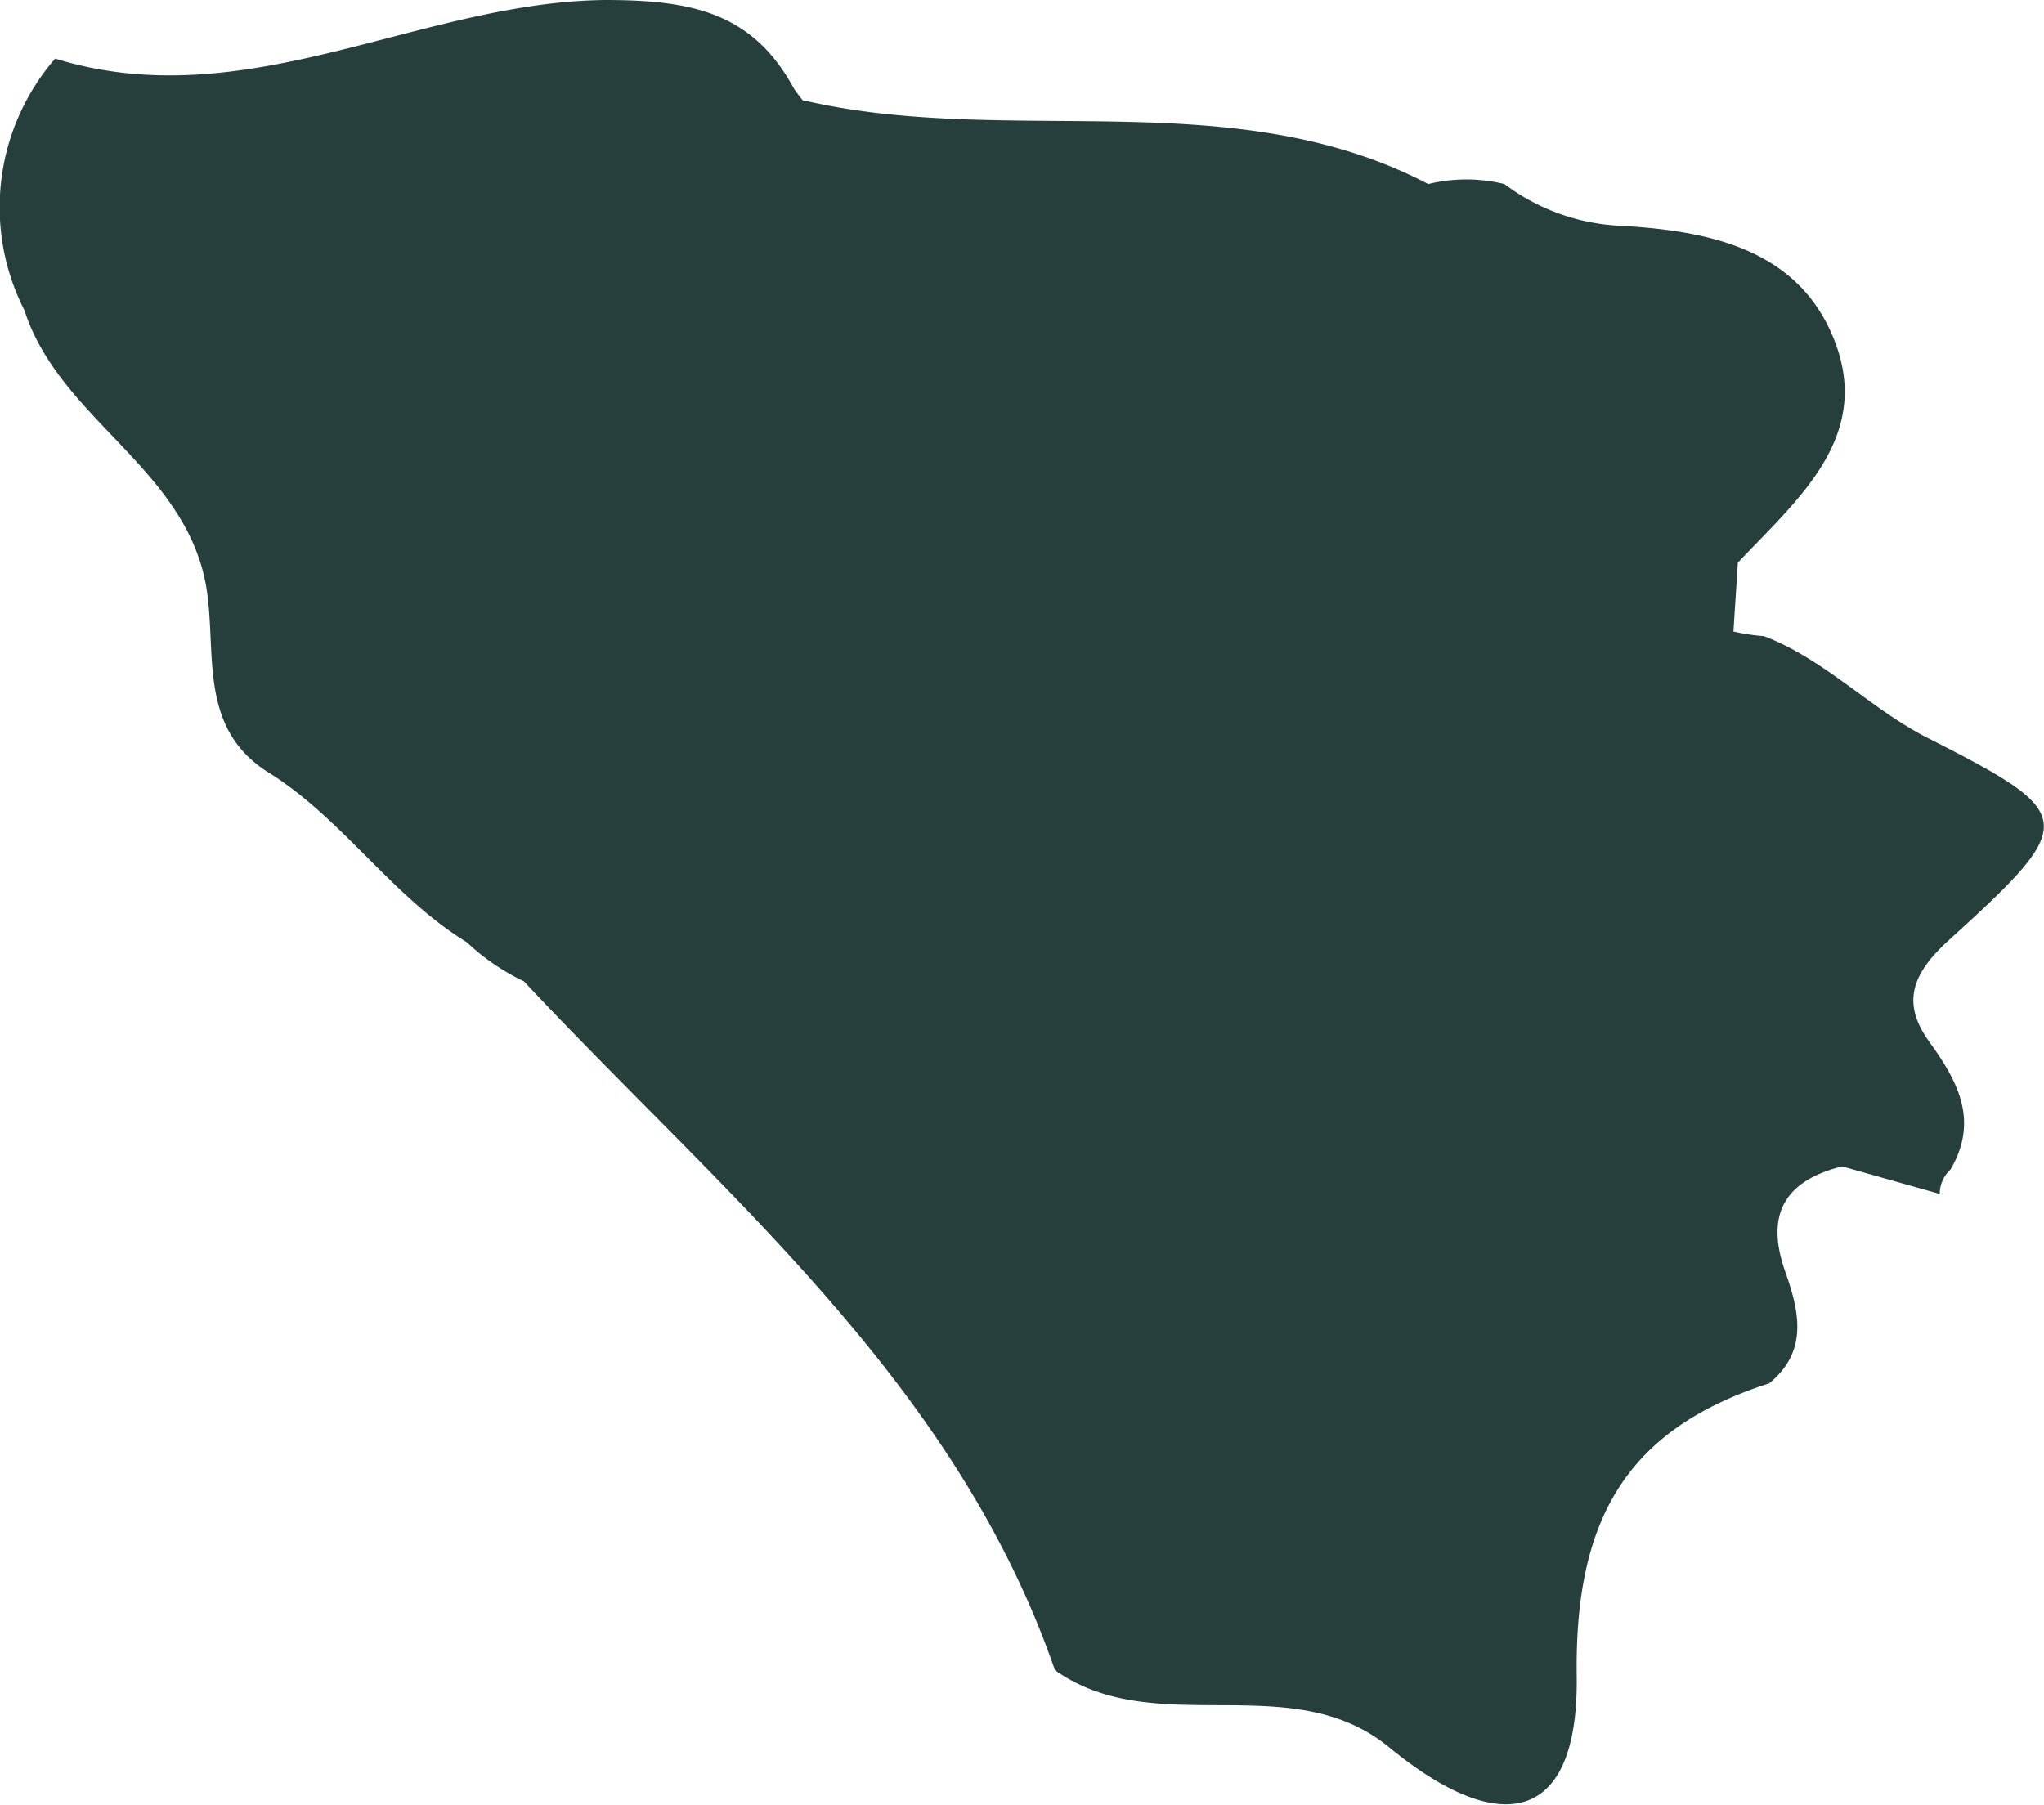<svg xmlns="http://www.w3.org/2000/svg" viewBox="0 0 83.72 73.93"><defs><style>.cls-1{fill:#263f3d;}</style></defs><g id="Layer_2" data-name="Layer 2"><g id="Layer_1-2" data-name="Layer 1"><path class="cls-1" d="M79.86,38.48c5.34-4.85,5.24-5.13-1-8.3C76.58,29,74.72,27,72.25,26.06A8.23,8.23,0,0,1,71,25.87l.18-2.82c2.44-2.59,5.55-5.15,3.93-9.17-1.51-3.76-5.26-4.45-8.9-4.64a8.55,8.55,0,0,1-4.59-1.7,6.53,6.53,0,0,0-3.12,0C50.5,3.35,41.36,6.05,33,4.13l-.1,0a6,6,0,0,1-.38-.5C30.82.49,28.3,0,24.76,0,17.15.09,10.08,4.82,2.26,2.4A9.29,9.29,0,0,0,1,12.71C2.38,17,7.2,19,8.33,23.48c.71,2.81-.49,6.29,2.79,8.24,3,1.93,4.94,5,8,6.88a9.16,9.16,0,0,0,2.34,1.6c8.15,8.71,17.66,16.38,21.75,28.22,4.13,2.92,9.67-.15,13.69,3.16,4.67,3.83,7.76,3,7.68-2.91-.09-6.39,2-10.11,7.88-12,1.64-1.33,1.22-3,.65-4.61-.81-2.33,0-3.69,2.34-4.28l4,1.13a1.36,1.36,0,0,1,.44-1c1.17-2,.31-3.6-.86-5.22S78.31,39.88,79.86,38.48Z"/></g></g></svg>